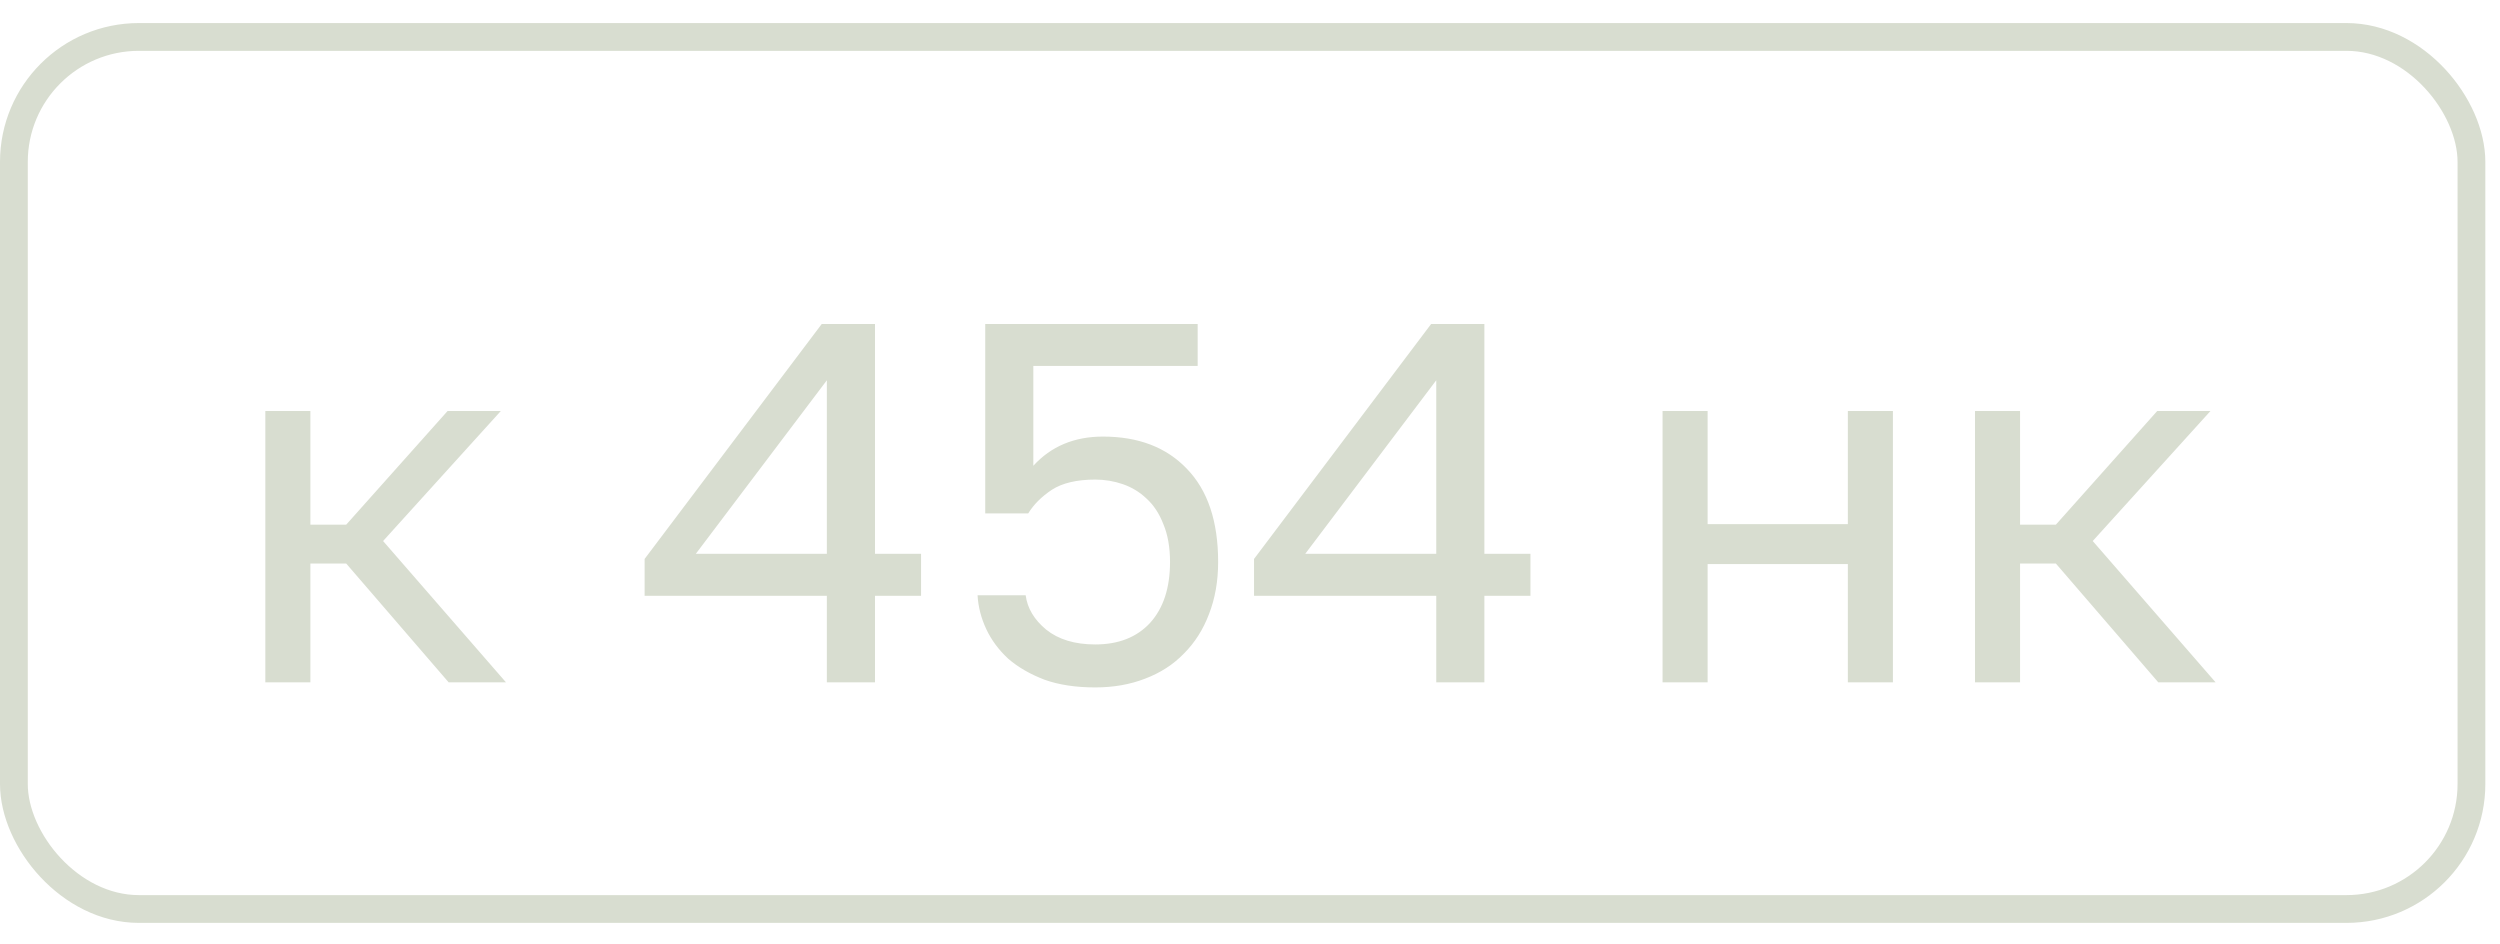 <?xml version="1.0" encoding="UTF-8"?> <svg xmlns="http://www.w3.org/2000/svg" width="90" height="34" viewBox="0 0 90 34" fill="none"><path d="M9.552 14.796H11.174V18.887H12.464L16.113 14.796H18.03L13.791 19.477L18.214 24.563H16.15L12.464 20.288H11.174V24.563H9.552V14.796Z" fill="#D8DDD0"></path><path d="M59.852 14.796H61.474V18.869H66.523V14.796H68.145V24.563H66.523V20.306H61.474V24.563H59.852V14.796ZM71.1 14.796H72.722V18.887H74.012L77.66 14.796H79.577L75.338 19.477L79.761 24.563H77.697L74.012 20.288H72.722V24.563H71.1V14.796Z" fill="#D8DDD0"></path><path d="M29.767 21.449H23.206V20.122L29.583 11.663H31.5V19.938H33.158V21.449H31.5V24.563H29.767V21.449ZM29.767 19.938V13.69L25.049 19.938H29.767ZM39.43 24.747C38.73 24.747 38.122 24.655 37.606 24.471C37.09 24.274 36.654 24.023 36.297 23.715C35.953 23.396 35.689 23.04 35.505 22.647C35.321 22.253 35.216 21.848 35.192 21.43H36.924C36.985 21.897 37.231 22.309 37.661 22.665C38.103 23.021 38.693 23.2 39.43 23.2C40.266 23.2 40.923 22.942 41.402 22.425C41.881 21.897 42.121 21.166 42.121 20.232C42.121 19.704 42.041 19.25 41.881 18.869C41.734 18.488 41.531 18.181 41.273 17.947C41.028 17.714 40.745 17.542 40.425 17.431C40.106 17.321 39.774 17.265 39.43 17.265C38.767 17.265 38.245 17.388 37.864 17.634C37.495 17.88 37.213 18.162 37.016 18.482H35.468V11.663H43.116V13.174H37.2V16.768C37.839 16.067 38.675 15.717 39.707 15.717C40.984 15.717 41.992 16.104 42.729 16.878C43.479 17.652 43.853 18.77 43.853 20.232C43.853 20.921 43.743 21.547 43.522 22.112C43.313 22.665 43.012 23.138 42.618 23.531C42.238 23.924 41.771 24.225 41.218 24.434C40.677 24.643 40.081 24.747 39.43 24.747ZM51.705 21.449H45.145V20.122L51.521 11.663H53.438V19.938H55.096V21.449H53.438V24.563H51.705V21.449ZM51.705 19.938V13.69L46.988 19.938H51.705Z" fill="#D8DDD0"></path><rect x="0.5" y="1.33" width="88.472" height="31.394" rx="4.5" stroke="#D8DDD0"></rect></svg> 